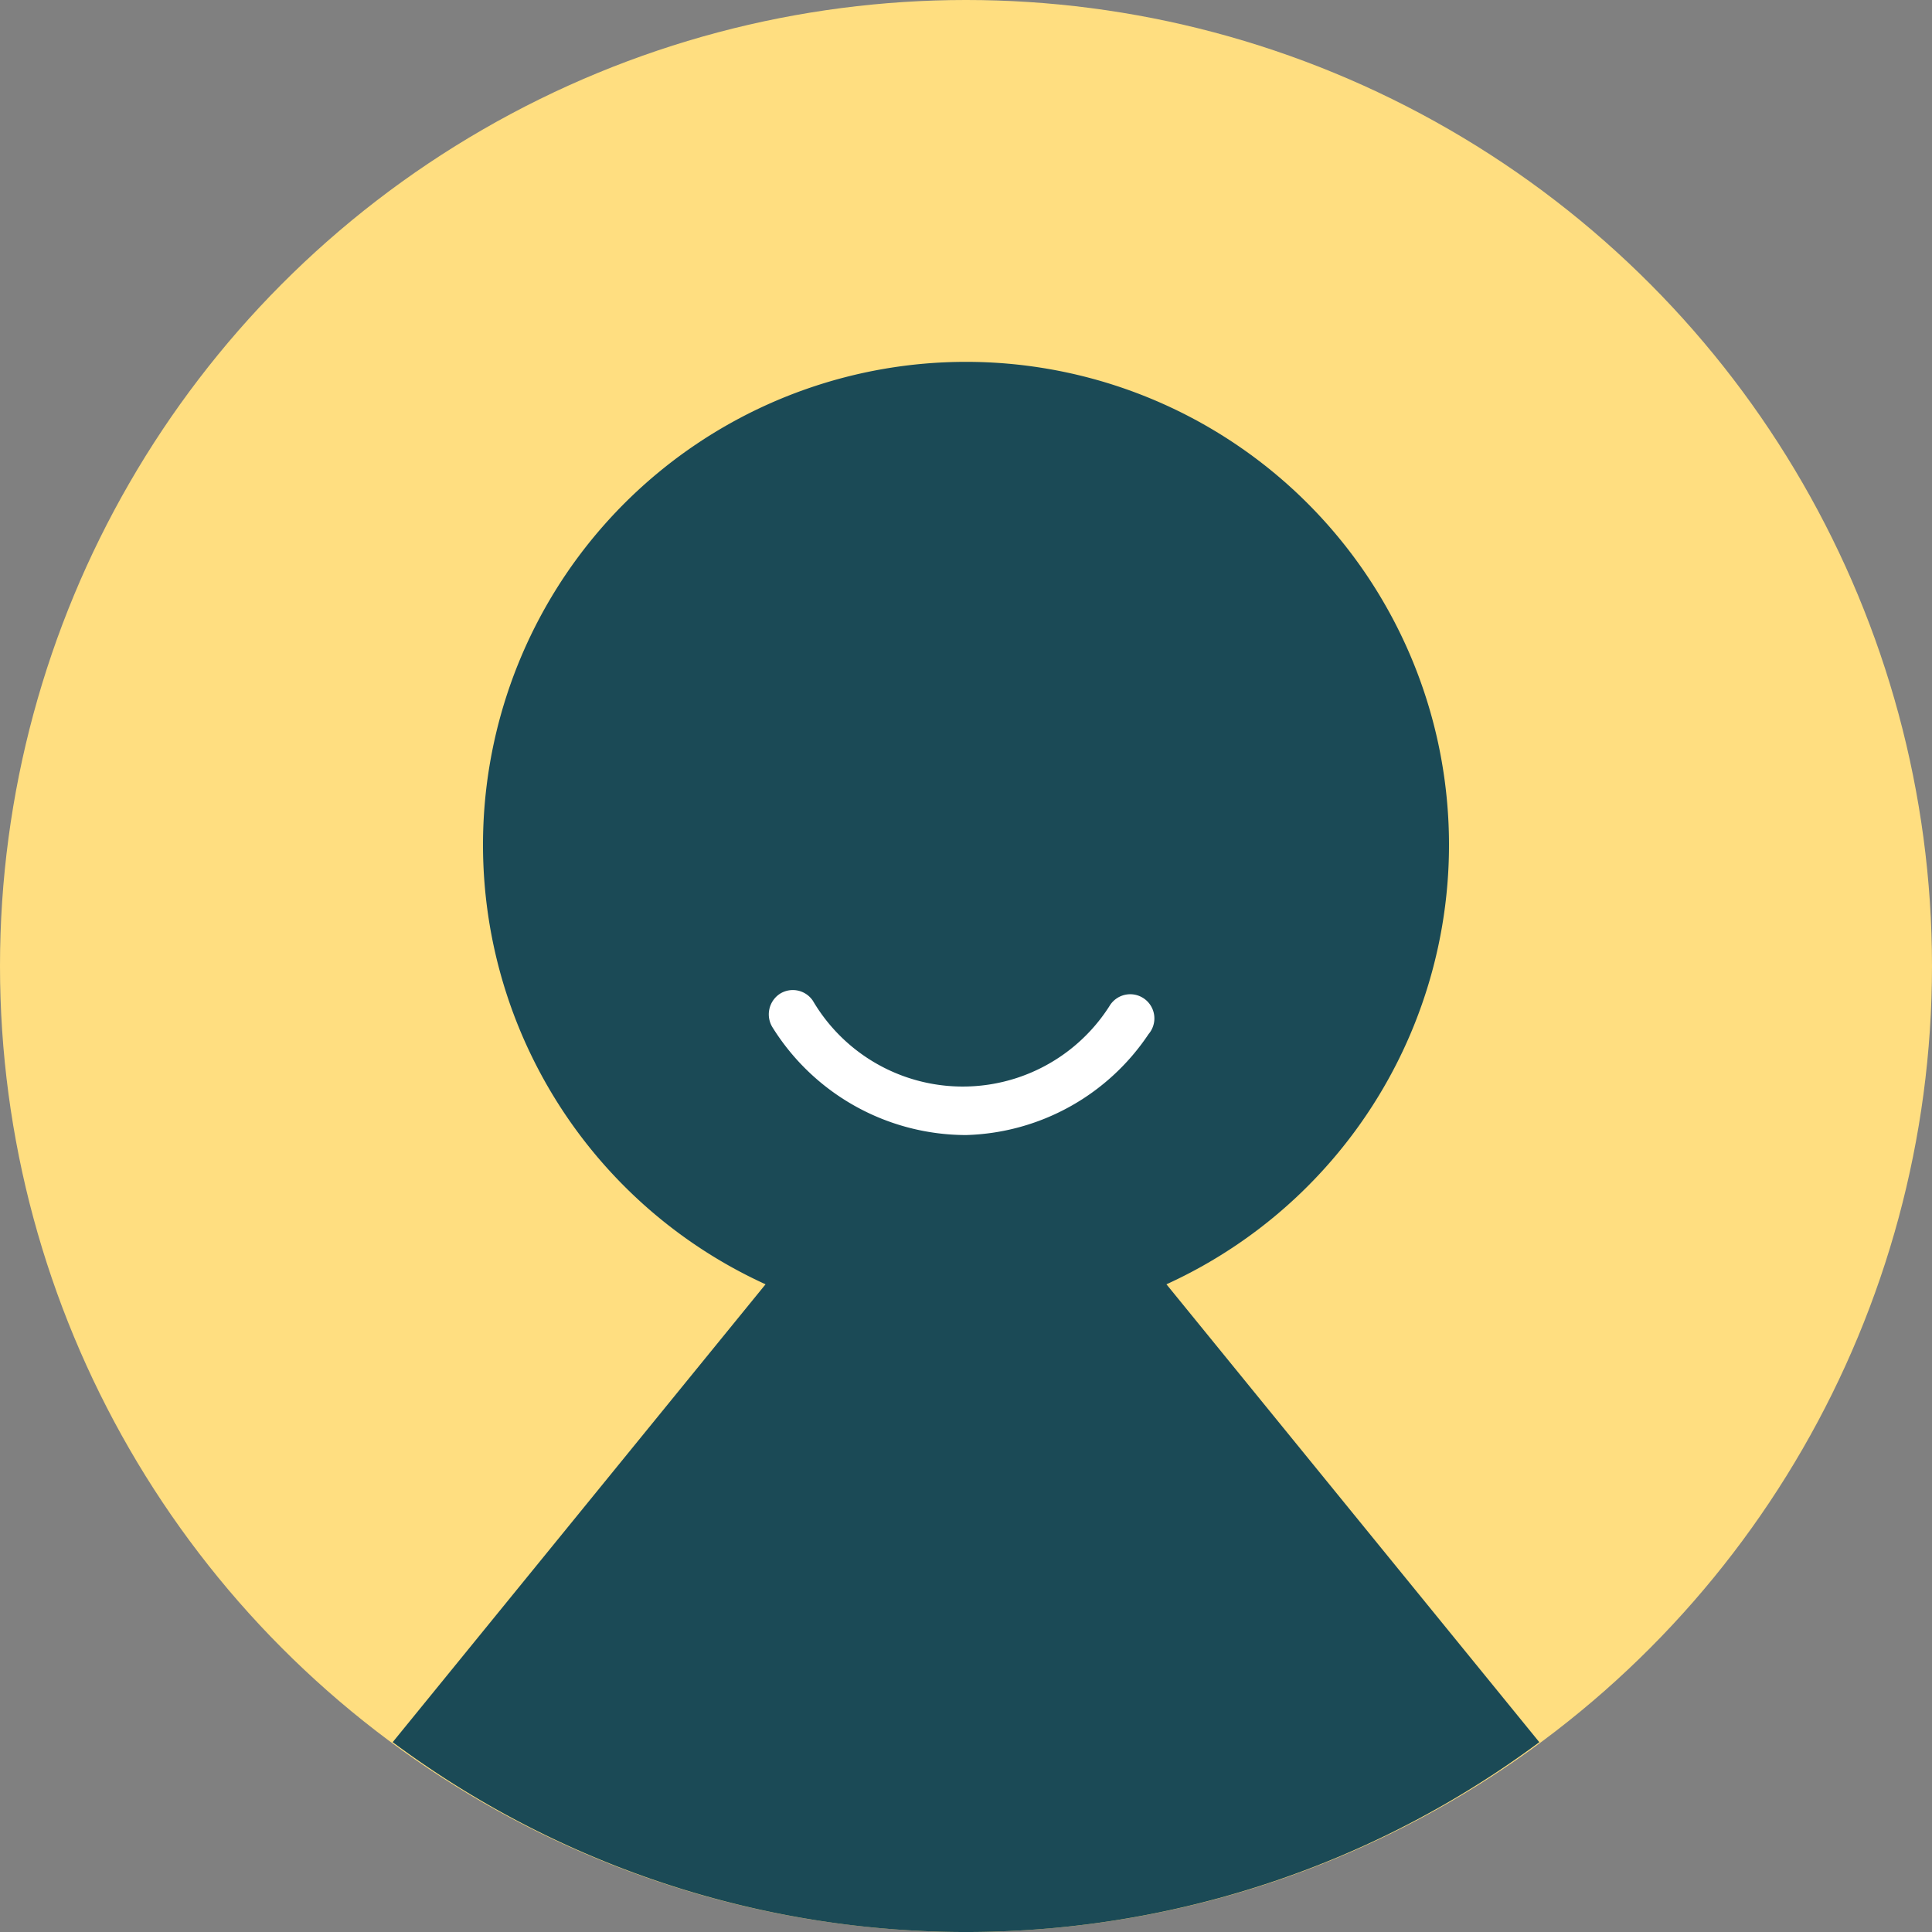 <svg xmlns="http://www.w3.org/2000/svg" viewBox="0 0 40 40"><rect x="0" y="0" width="40" height="40" fill="#808080" stroke="none"/><defs><style>.cls-1{fill:#ffde80;}.cls-2{fill:#1b4a56;}.cls-3{fill:#fff;}</style></defs><title>工作區域 1</title><circle class="cls-1" cx="20" cy="20" r="20"/><path class="cls-2" d="M24.15,26.59a10,10,0,1,0-8.3,0L8.13,36.07a19.89,19.89,0,0,0,23.74,0Z"/><path class="cls-3" d="M20,23.5A4.73,4.73,0,0,1,16,21.28a.51.51,0,0,1,.14-.7.5.5,0,0,1,.69.14,3.6,3.6,0,0,0,6.14.11.5.5,0,1,1,.81.58A4.7,4.7,0,0,1,20,23.5Z"/></svg>
